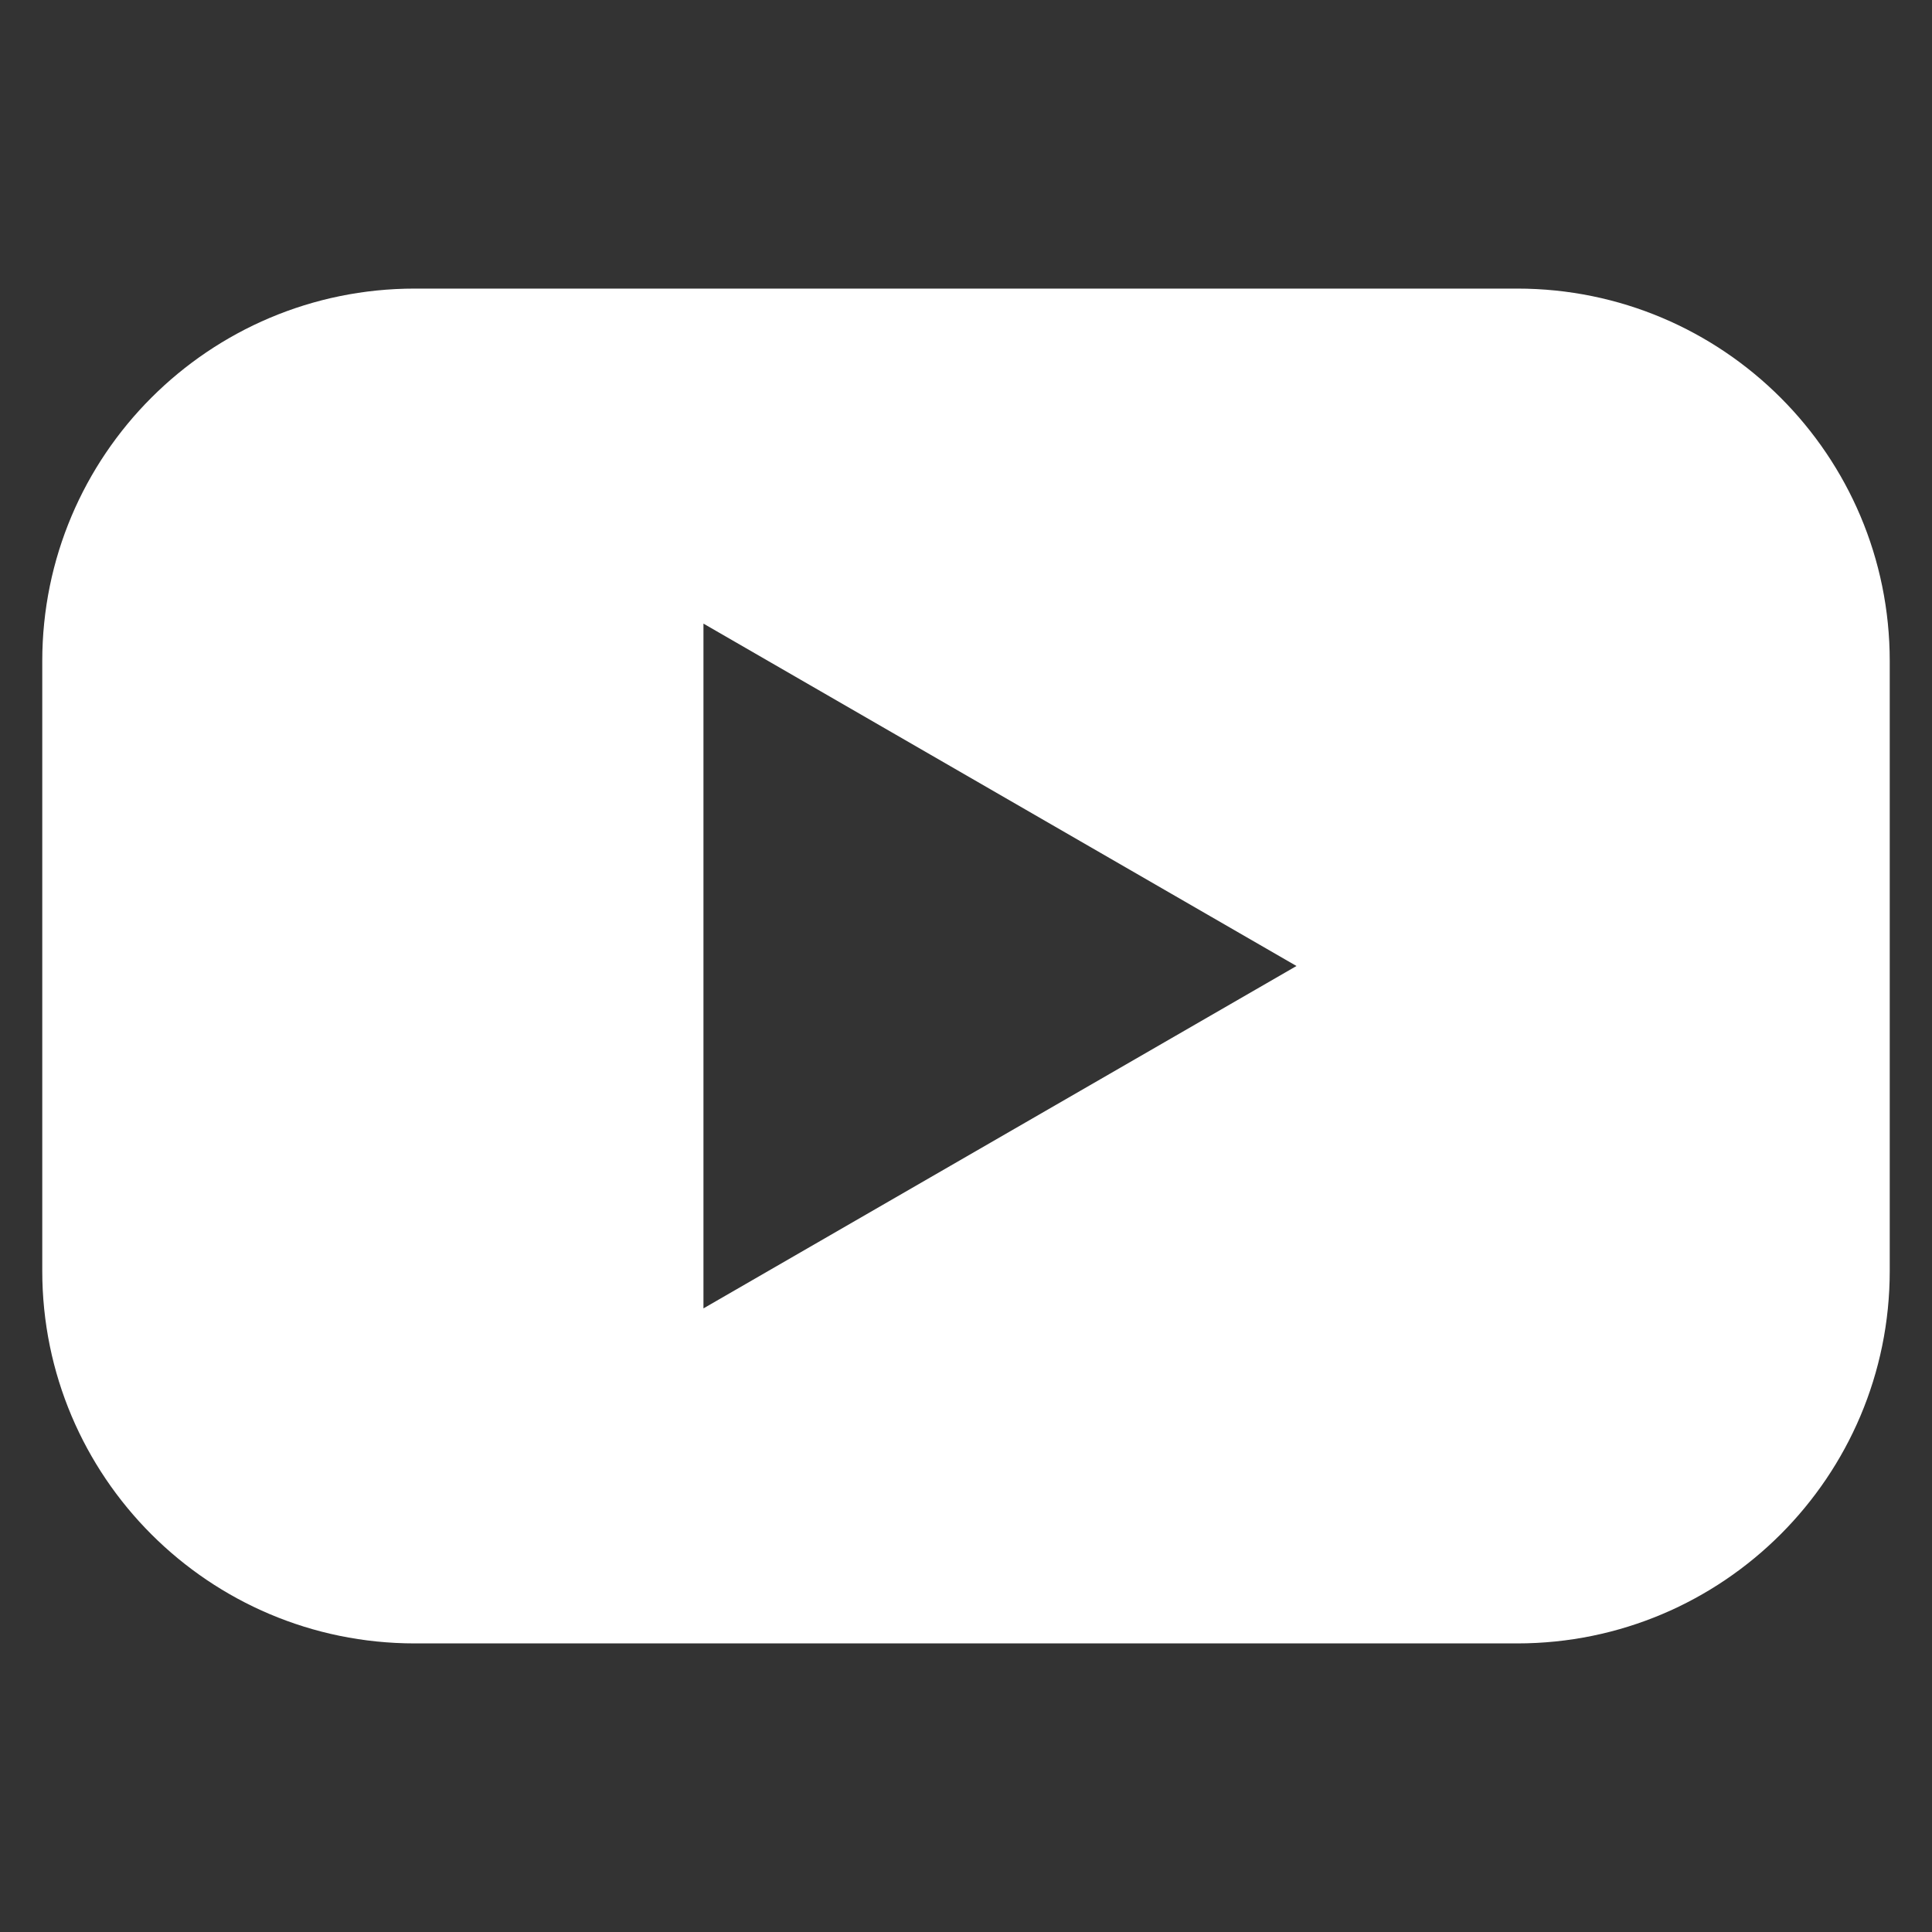 <?xml version="1.0" encoding="UTF-8"?>
<svg id="Capa_1" data-name="Capa 1" xmlns="http://www.w3.org/2000/svg" viewBox="0 0 640 640">
  <rect x="0" y="0" width="640" height="640" fill="#333333" stroke="none"/>
  <defs>
    <style>
      .cls-1 {
        fill: none;
      }

      .cls-2 {
        fill: #fff;
      }
    </style>
  </defs>
  <rect class="cls-1" width="640" height="640"/>
  <g id="youtube">
    <path class="cls-2" d="m502.6,95.6H137.4c-68.15,0-123.4,55.25-123.4,123.4v202c0,68.15,55.25,123.4,123.4,123.4h365.2c68.15,0,123.4-55.25,123.4-123.4v-202c0-68.15-55.25-123.4-123.4-123.4ZM233.03,433.42v-226.84l196.45,113.42-196.45,113.42h0Z"/>
  </g>
</svg>